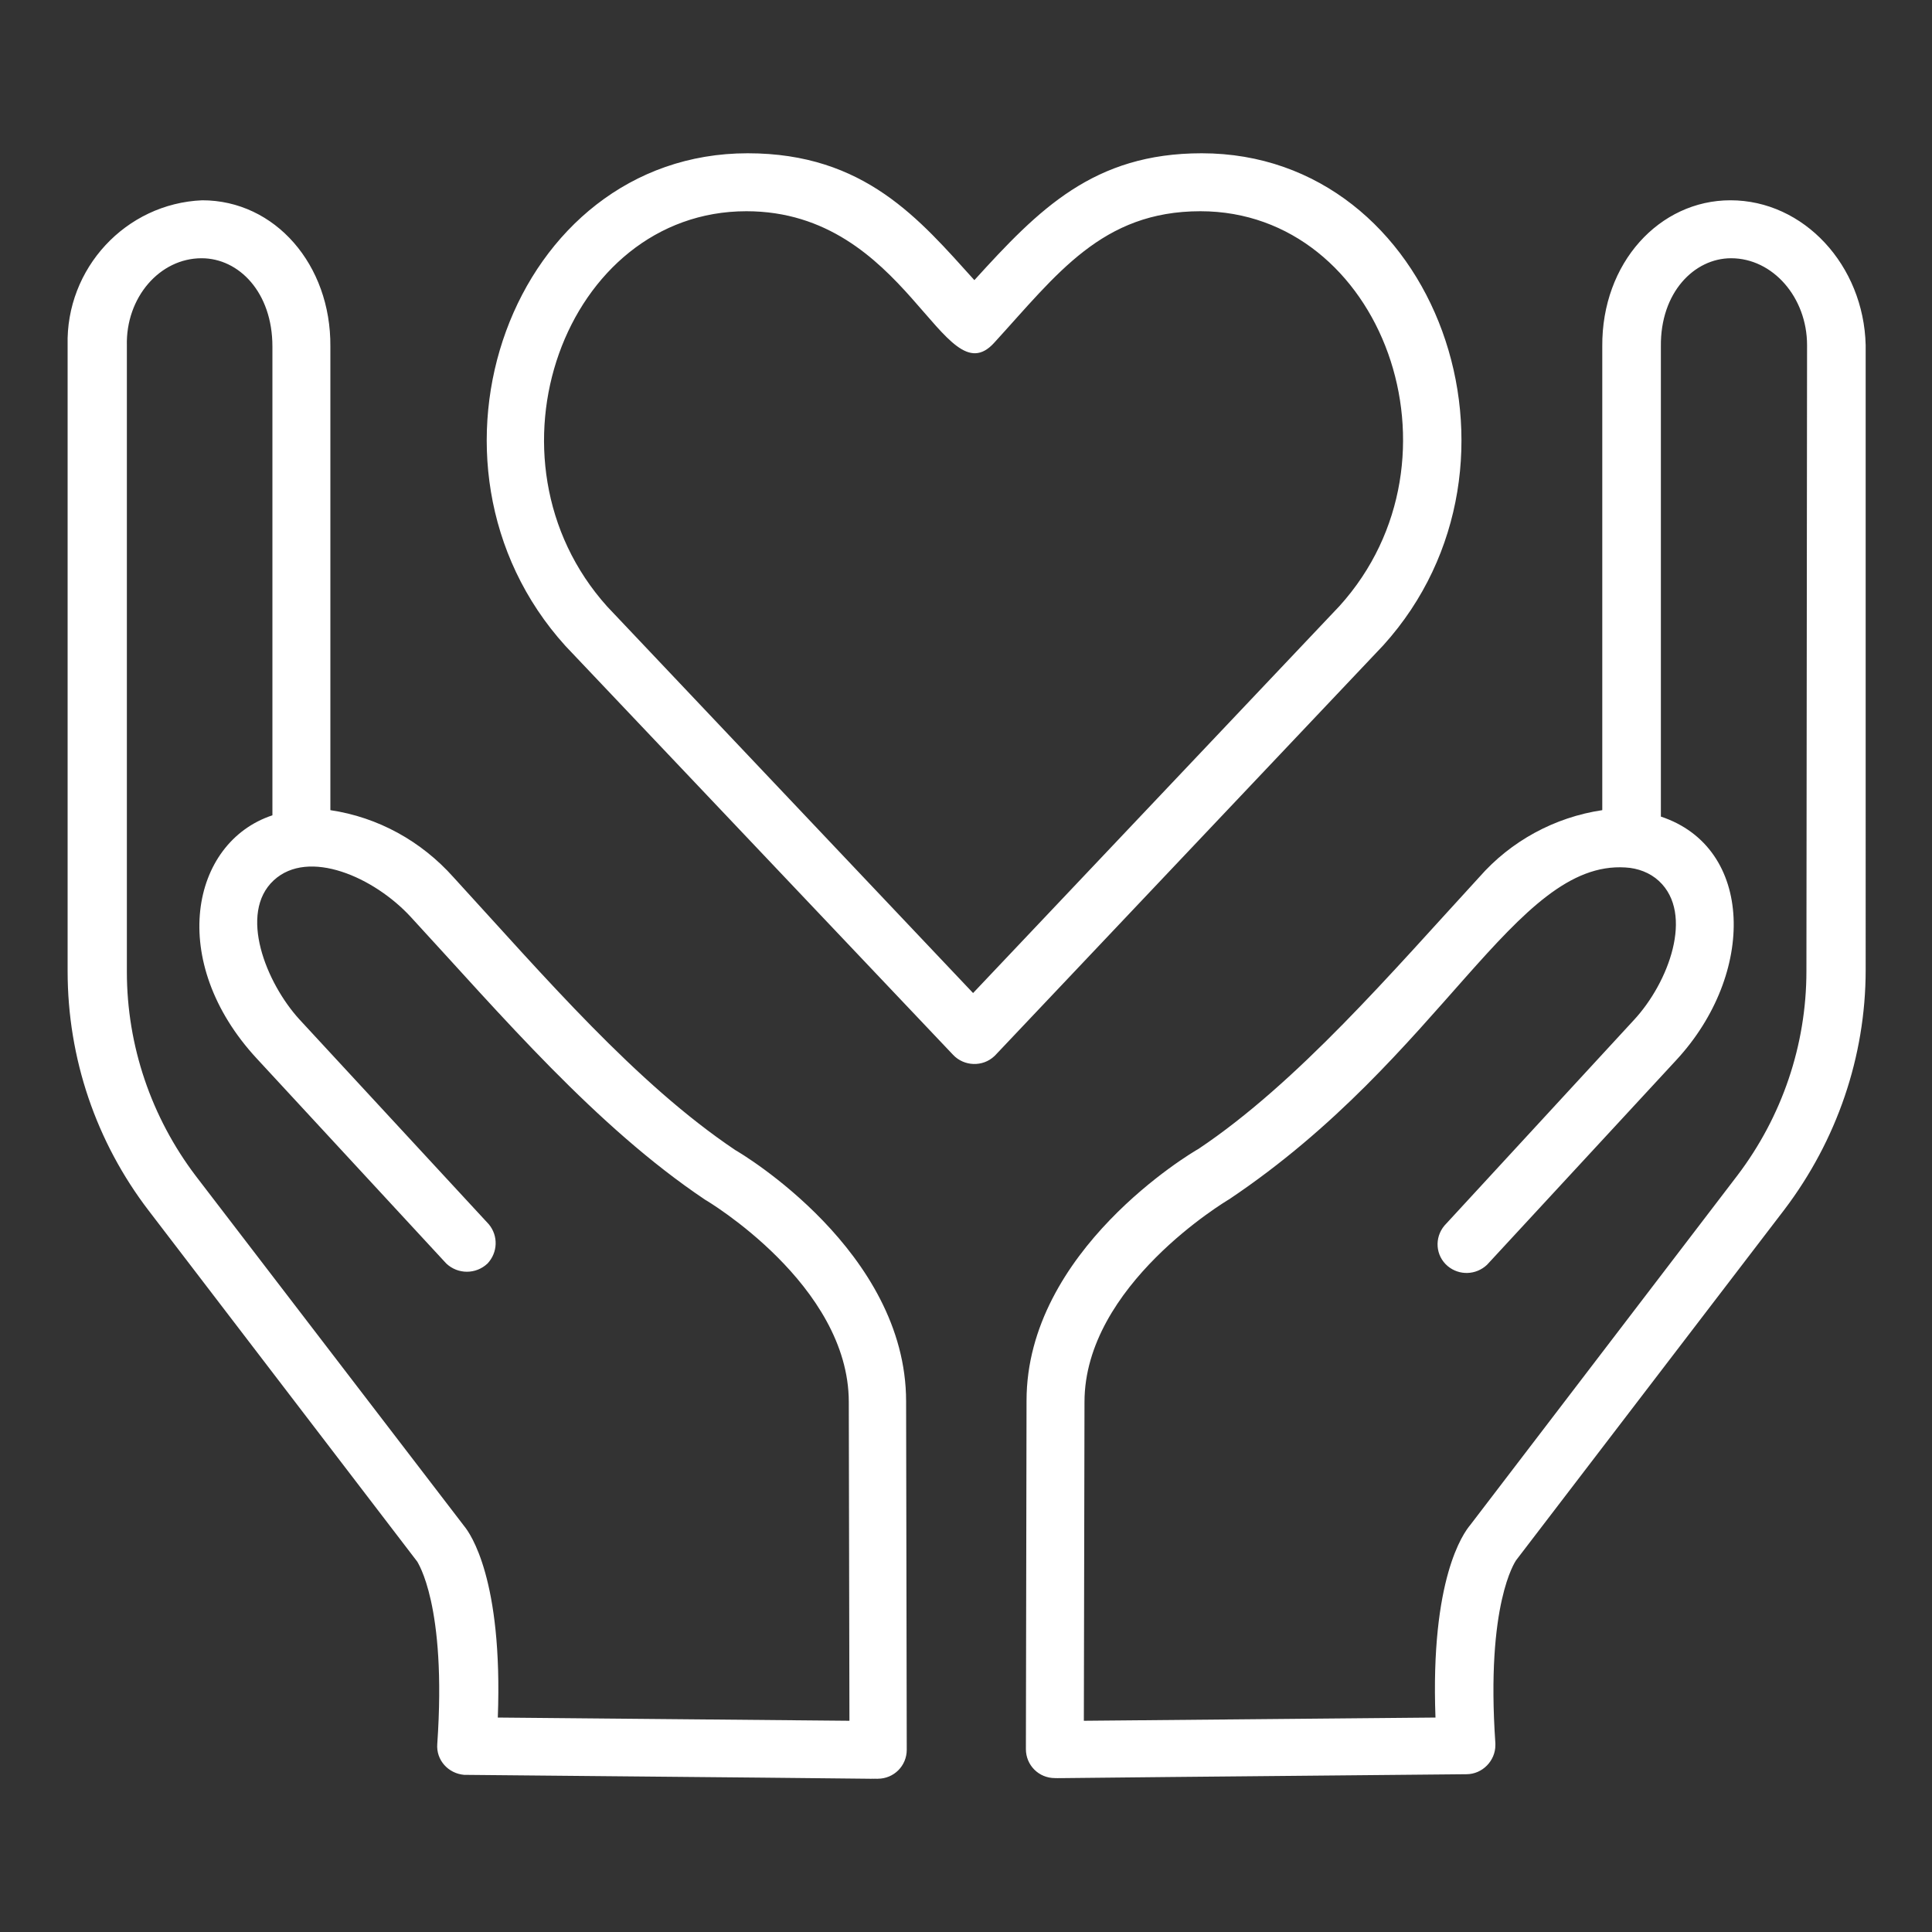 <?xml version="1.0" encoding="utf-8"?>
<!-- Generator: Adobe Illustrator 27.0.0, SVG Export Plug-In . SVG Version: 6.00 Build 0)  -->
<svg version="1.1" id="Layer_1" xmlns="http://www.w3.org/2000/svg" xmlns:xlink="http://www.w3.org/1999/xlink" x="0px" y="0px"
	 viewBox="0 0 300 300" style="enable-background:new 0 0 300 300;" xml:space="preserve">
<rect x="0" y="0" width="300" height="300" fill="#333333" stroke="none"/>
<style type="text/css">
	.st0{fill:#FFFFFF;}
</style>
<g>
	<path class="st0" d="M268.7,31.1c-11,0-20,9.7-19.9,22.7v72c-7.4,1.1-14.2,4.8-19.1,10.4c-13.6,14.8-28.2,31.9-43.6,42.2
		c-1.1,0.6-26.7,15.8-26.7,39.1l-0.1,54.1c0,2.5,2,4.5,4.5,4.5c6.3,0-23.3,0.2,63.9-0.6c2.5,0,4.5-2.1,4.5-4.5c0-0.1,0-0.2,0-0.3
		c-1.5-21.7,3.1-28.2,3.2-28.4l41.7-54.5c8.1-10.7,12.6-23.7,12.6-37.2V53.6C289.4,41.2,280.1,31.1,268.7,31.1z M280.5,150.8
		c0,11.5-3.8,22.6-10.7,31.7l-41.5,54.3c-1.1,1.3-6.2,8.4-5.4,29.9l-54.6,0.5l0.1-49.5c0-18.1,22-31.2,22.5-31.5
		c33.1-22.2,44.3-52.6,61.5-51.5c1.9,0.1,3.8,0.8,5.2,2.1c5.5,5.1,1.5,15.8-3.9,21.6l-29.4,31.9c-1.6,1.9-1.4,4.7,0.5,6.3
		c1.8,1.5,4.4,1.4,6.1-0.2l29.4-31.8c12.4-13.4,12.1-33-2.4-37.8V53.8c-0.1-8.4,5.2-13.7,10.9-13.7c6.5,0,11.8,6.1,11.8,13.5
		L280.5,150.8z M23.1,188l41.7,54.5c0,0.1,4.6,6.6,3.1,28.3c-0.2,2.5,1.7,4.6,4.2,4.8c0.1,0,0.2,0,0.3,0c87.4,0.8,57.5,0.6,63.9,0.6
		c2.5,0,4.5-2,4.5-4.5l-0.1-54.1c0-23.3-25.6-38.5-26.5-39c-15.5-10.4-29.6-26.9-43.8-42.4c-5-5.6-11.7-9.3-19.1-10.4v-72
		c0.1-12.7-8.6-22.7-19.9-22.7c-11.9,0.5-21.2,10.6-20.9,22.5v97.2C10.5,164.3,14.9,177.3,23.1,188z M31.3,40.1
		c5.8,0,11,5.3,11,13.7v72.8c-12.7,4.2-16.4,22.7-2.4,37.8l29.4,31.8c1.8,1.7,4.6,1.7,6.4,0c1.6-1.7,1.7-4.3,0.2-6.1l-29.4-31.8
		c-5.2-5.7-9.5-16.5-4-21.6c5.4-5,15.6-0.5,21.3,5.7c14.1,15.3,28.7,32.5,45.7,43.9c0.2,0.1,22.3,13.2,22.3,31.4l0.1,49.5l-54.6-0.5
		c0.8-21.5-4.3-28.6-5.2-29.7l-41.7-54.4c-6.9-9.1-10.7-20.2-10.7-31.7V53.7C19.5,46.2,24.8,40.1,31.3,40.1L31.3,40.1z M87.8,100.3
		l60.2,63.5c1.7,1.8,4.6,1.9,6.4,0.2c0.1-0.1,0.1-0.1,0.2-0.2l60.2-63.6c25.5-28.2,8.3-76.4-28.2-76.4c-16.8,0-25.3,8.7-35.3,19.7
		c-8.5-9.4-17-19.7-35.2-19.7C79.5,23.8,62.1,71.9,87.8,100.3z M115.9,32.8c25,0,30.6,29.2,38.5,20.4c9.7-10.6,16.7-20.4,32-20.4
		c28.2,0,42.3,38.4,21.6,61.3l-56.9,60.1l-56.8-60C73.7,71.3,87.7,32.8,115.9,32.8L115.9,32.8z"/>
</g>
</svg>

